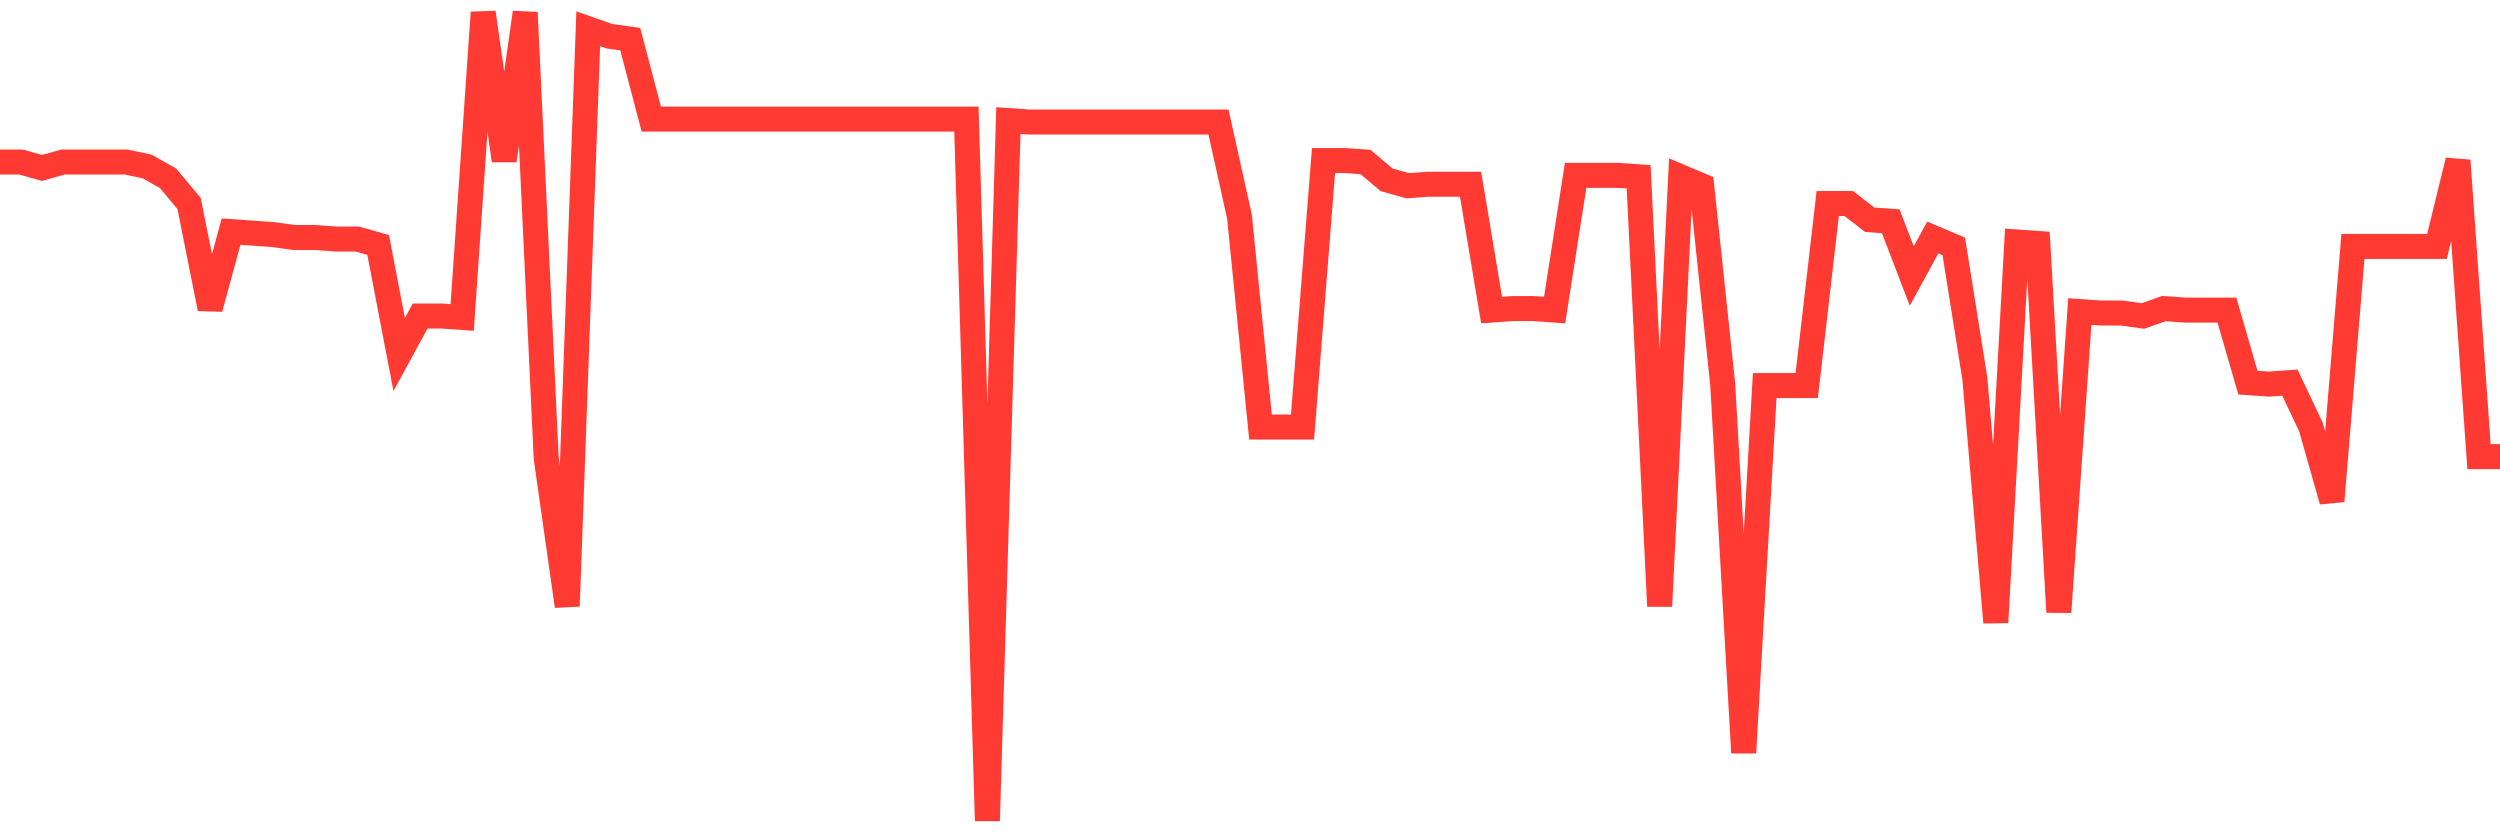 <svg
  xmlns="http://www.w3.org/2000/svg"
  xmlns:xlink="http://www.w3.org/1999/xlink"
  width="120"
  height="40"
  viewBox="0 0 120 40"
  preserveAspectRatio="none"
>
  <polyline
    points="0,7.777 1.008,7.777 2.017,8.062 3.025,7.777 4.034,7.777 5.042,7.777 6.05,7.777 7.059,7.99 8.067,8.559 9.076,9.767 10.084,14.812 11.092,11.117 12.101,11.188 13.109,11.259 14.118,11.401 15.126,11.401 16.134,11.473 17.143,11.473 18.151,11.757 19.16,17.015 20.168,15.168 21.176,15.168 22.185,15.239 23.193,0.6 24.202,7.706 25.21,0.6 26.218,21.99 27.227,29.096 28.235,1.382 29.244,1.737 30.252,1.879 31.261,5.716 32.269,5.716 33.277,5.716 34.286,5.716 35.294,5.716 36.303,5.716 37.311,5.716 38.319,5.716 39.328,5.716 40.336,5.716 41.345,5.716 42.353,5.716 43.361,5.716 44.37,5.716 45.378,5.716 46.387,5.716 47.395,39.4 48.403,5.788 49.412,5.859 50.42,5.859 51.429,5.859 52.437,5.859 53.445,5.859 54.454,5.859 55.462,5.859 56.471,5.859 57.479,5.859 58.487,5.859 59.496,10.407 60.504,20.497 61.513,20.497 62.521,20.497 63.529,7.706 64.538,7.706 65.546,7.777 66.555,8.63 67.563,8.914 68.571,8.843 69.58,8.843 70.588,8.843 71.597,14.884 72.605,14.812 73.613,14.812 74.622,14.884 75.63,8.417 76.639,8.417 77.647,8.417 78.655,8.488 79.664,29.096 80.672,8.488 81.681,8.914 82.689,18.437 83.697,36.131 84.706,18.508 85.714,18.508 86.723,18.508 87.731,9.767 88.739,9.767 89.748,10.549 90.756,10.62 91.765,13.249 92.773,11.401 93.782,11.828 94.79,18.152 95.798,29.878 96.807,11.615 97.815,11.686 98.824,29.38 99.832,14.955 100.84,15.026 101.849,15.026 102.857,15.168 103.866,14.812 104.874,14.884 105.882,14.884 106.891,14.884 107.899,18.366 108.908,18.437 109.916,18.366 110.924,20.497 111.933,24.051 112.941,11.828 113.95,11.828 114.958,11.828 115.966,11.828 116.975,11.828 117.983,7.706 118.992,21.919 120,21.919"
    fill="none"
    stroke="#ff3a33"
    stroke-width="1.2"
  >
  </polyline>
</svg>